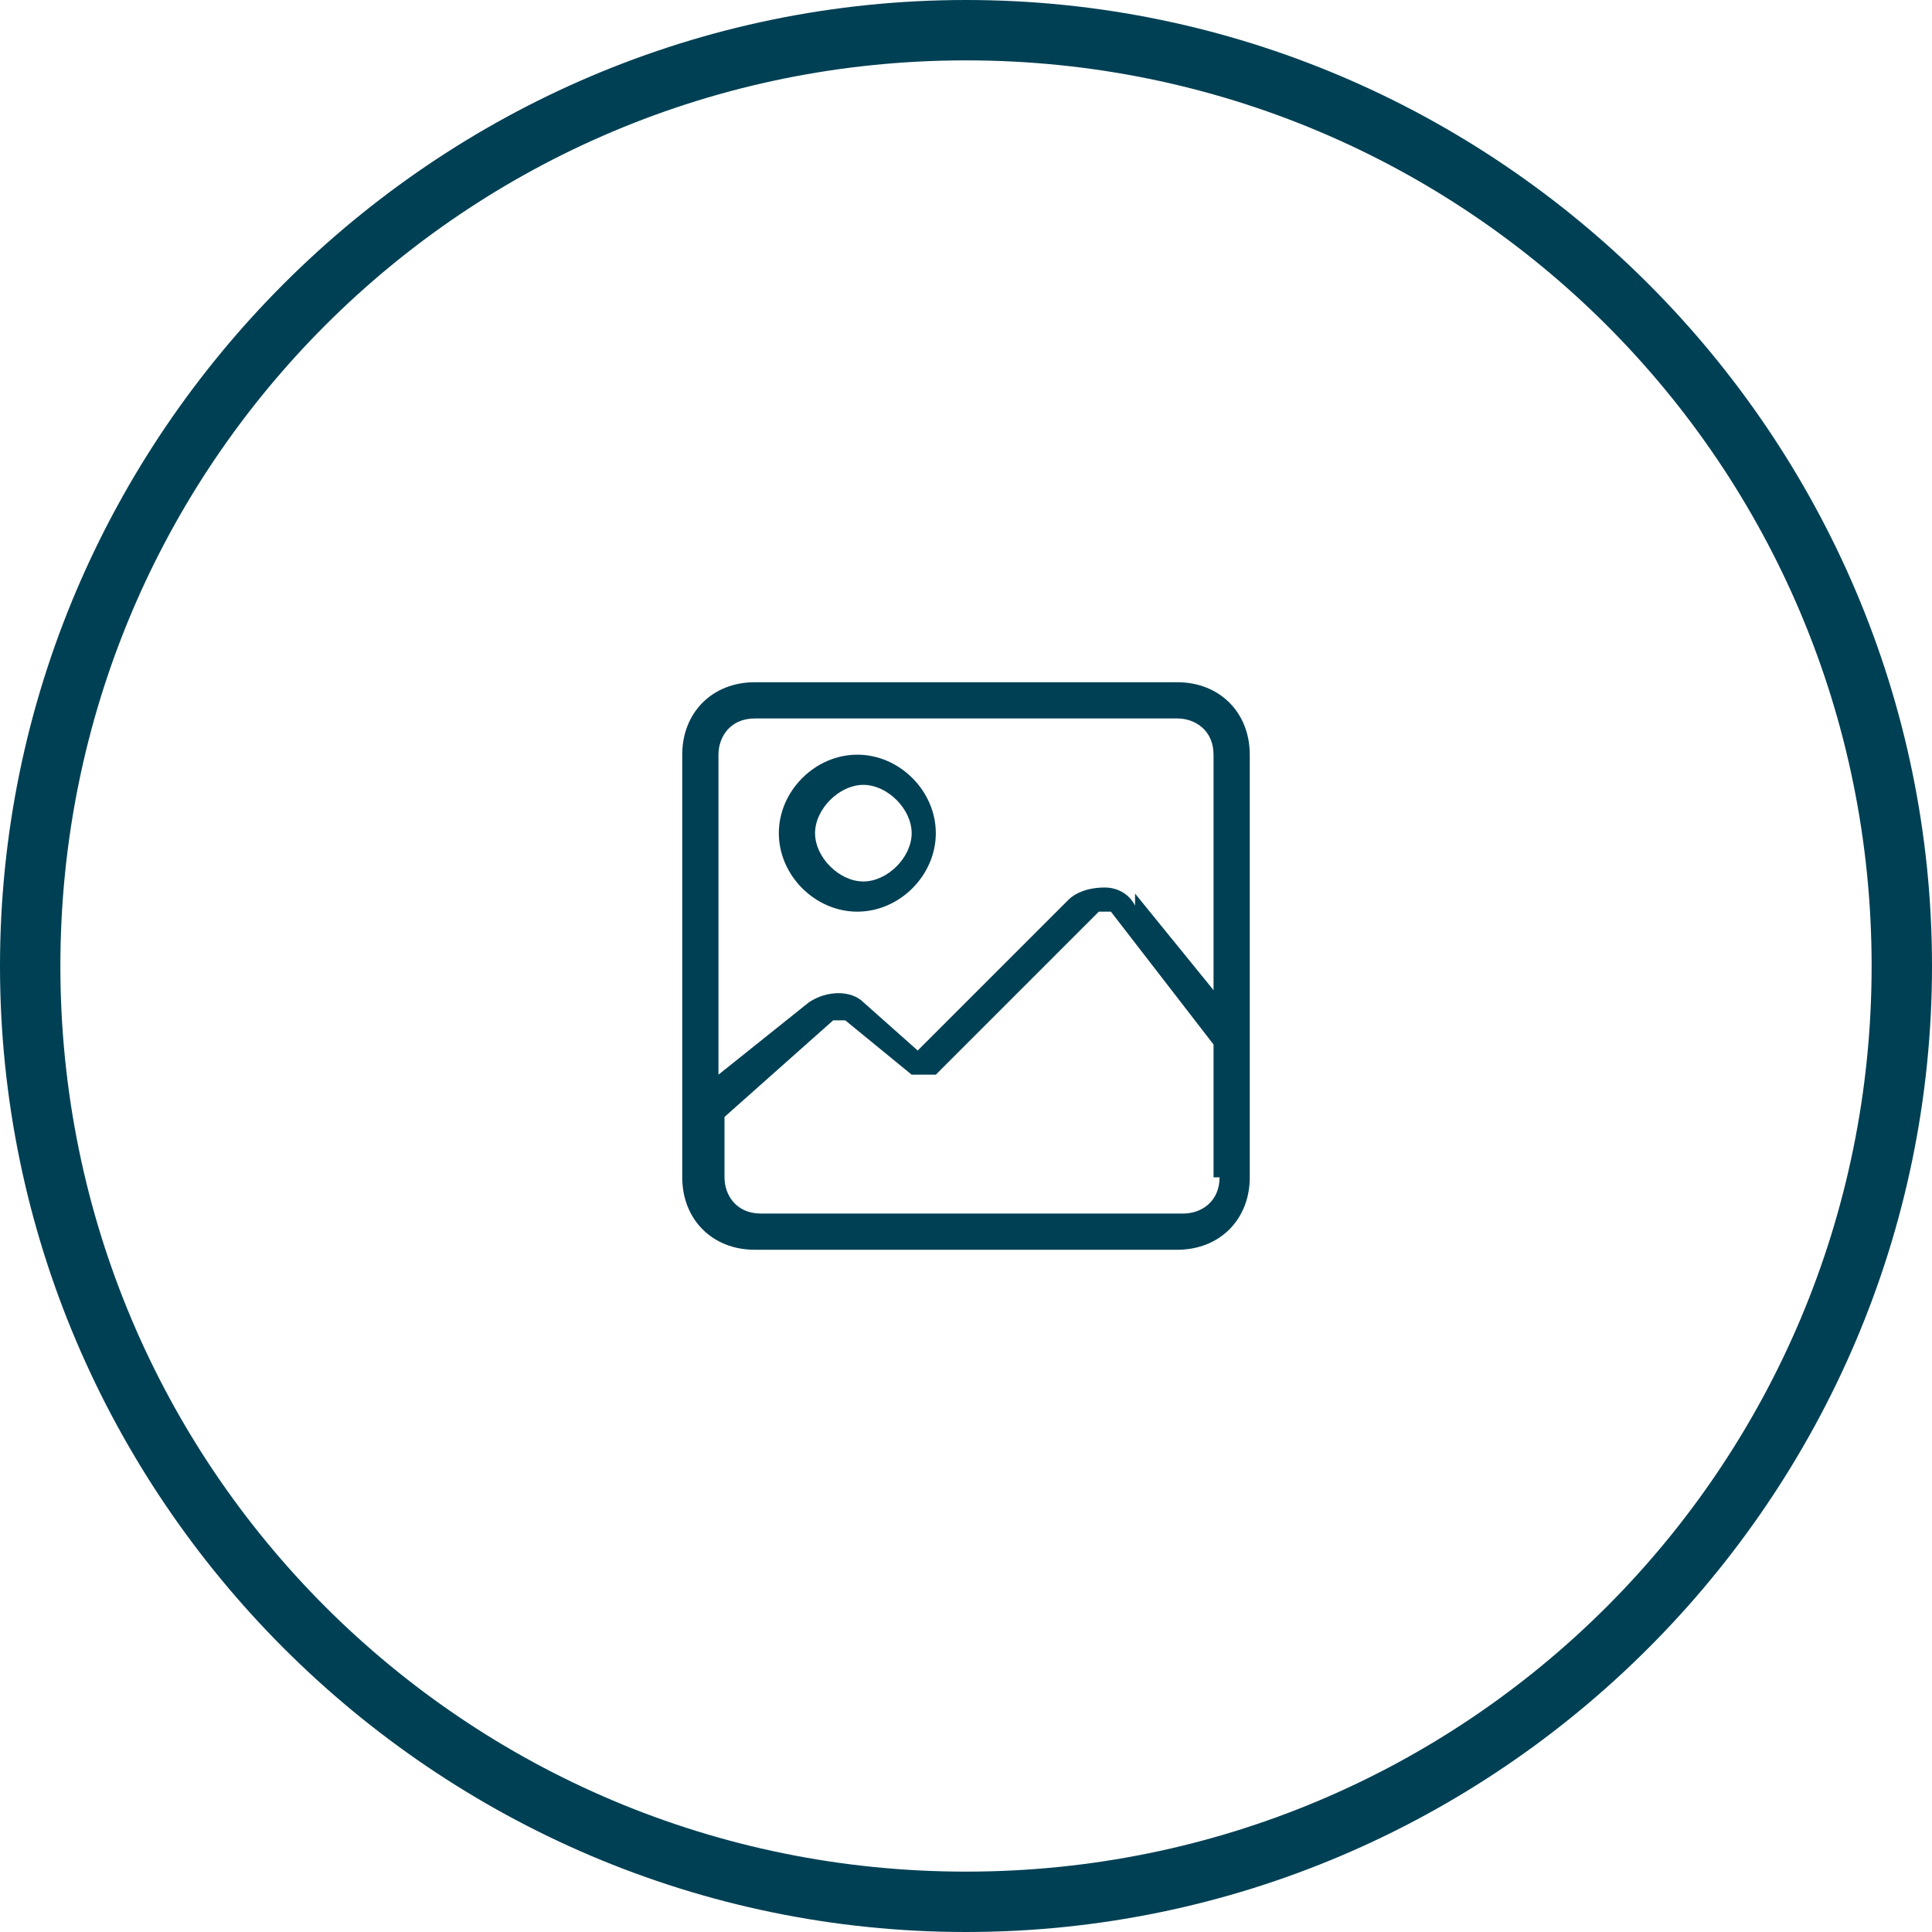 <?xml version="1.0" encoding="UTF-8"?> <svg xmlns="http://www.w3.org/2000/svg" xmlns:i="http://ns.adobe.com/AdobeIllustrator/10.0/" id="Layer_1" version="1.1" viewBox="0 0 32 32"><defs><style> .st0 { fill-rule: evenodd; } .st0, .st1 { fill: #004054; } </style></defs><path class="st1" d="M16,32C7.2,32,0,24.8,0,16S7.2,0,16,0s16,7.2,16,16-7.2,16-16,16ZM16,1C7.7,1,1,7.7,1,16s6.7,15,15,15,15-6.7,15-15S24.3,1,16,1Z"></path><path class="st0" d="M19.5,11.3h-7c-.7,0-1.2.5-1.2,1.2v7c0,.7.5,1.2,1.2,1.2h7c.7,0,1.2-.5,1.2-1.2v-7c0-.7-.5-1.2-1.2-1.2ZM20.2,19.5c0,.4-.3.6-.6.6h-7c-.4,0-.6-.3-.6-.6v-1l1.8-1.6c0,0,.2,0,.2,0l1.1.9c.1,0,.3,0,.4,0l2.7-2.7s.1,0,.1,0c0,0,0,0,.1,0l1.7,2.2v2.2h0ZM18.8,14.8l1.3,1.6v-3.9c0-.4-.3-.6-.6-.6h-7c-.4,0-.6.3-.6.6v5.3l1.5-1.2c.3-.2.7-.2.9,0l.9.8,2.5-2.5c.1-.1.3-.2.6-.2.2,0,.4.1.5.3Z"></path><path class="st0" d="M12.9,13.8c0-.7.6-1.3,1.3-1.3s1.3.6,1.3,1.3-.6,1.3-1.3,1.3-1.3-.6-1.3-1.3ZM13.5,13.8c0,.4.4.8.8.8s.8-.4.8-.8-.4-.8-.8-.8-.8.4-.8.8Z"></path></svg> 